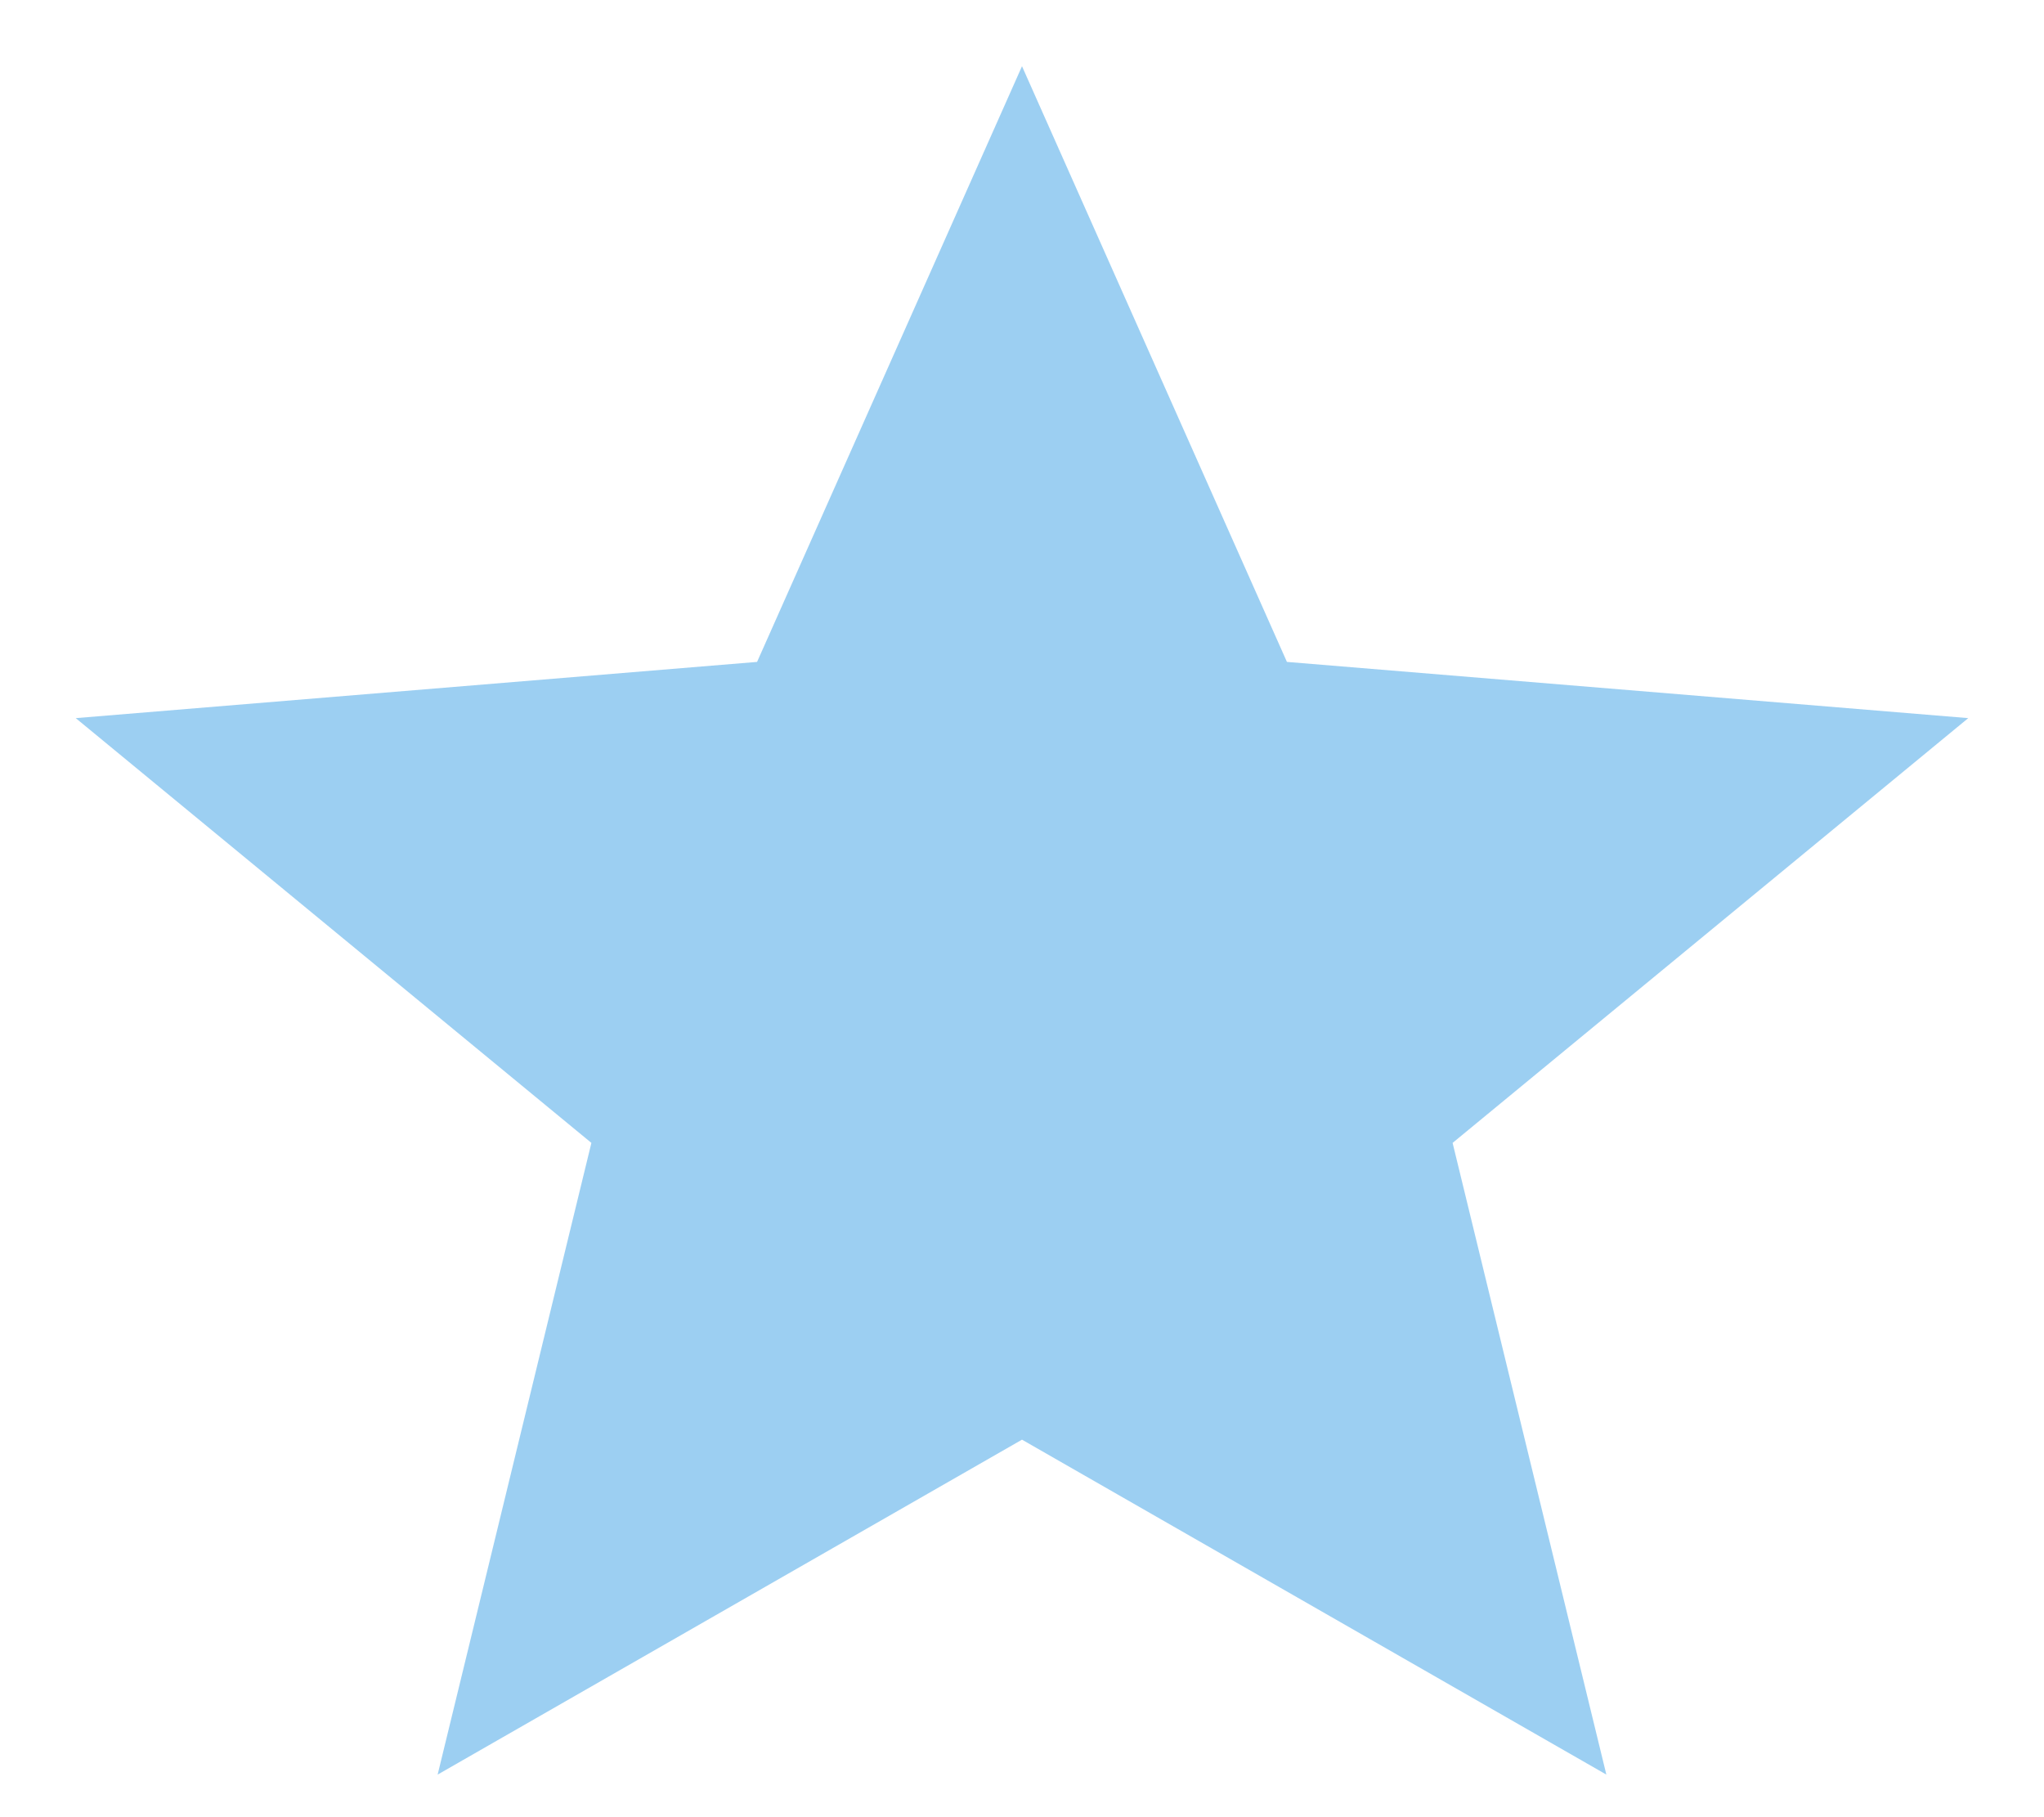 <svg width="18" height="16" viewBox="0 0 18 16" fill="none" xmlns="http://www.w3.org/2000/svg">
<path d="M3.854 15.625L5.208 10.063L0.667 6.323L6.667 5.828L9 0.583L11.333 5.828L17.333 6.323L12.792 10.063L14.146 15.625L9 12.676L3.854 15.625Z" fill="#3AA1E6" fill-opacity="0.5"/>
</svg>
